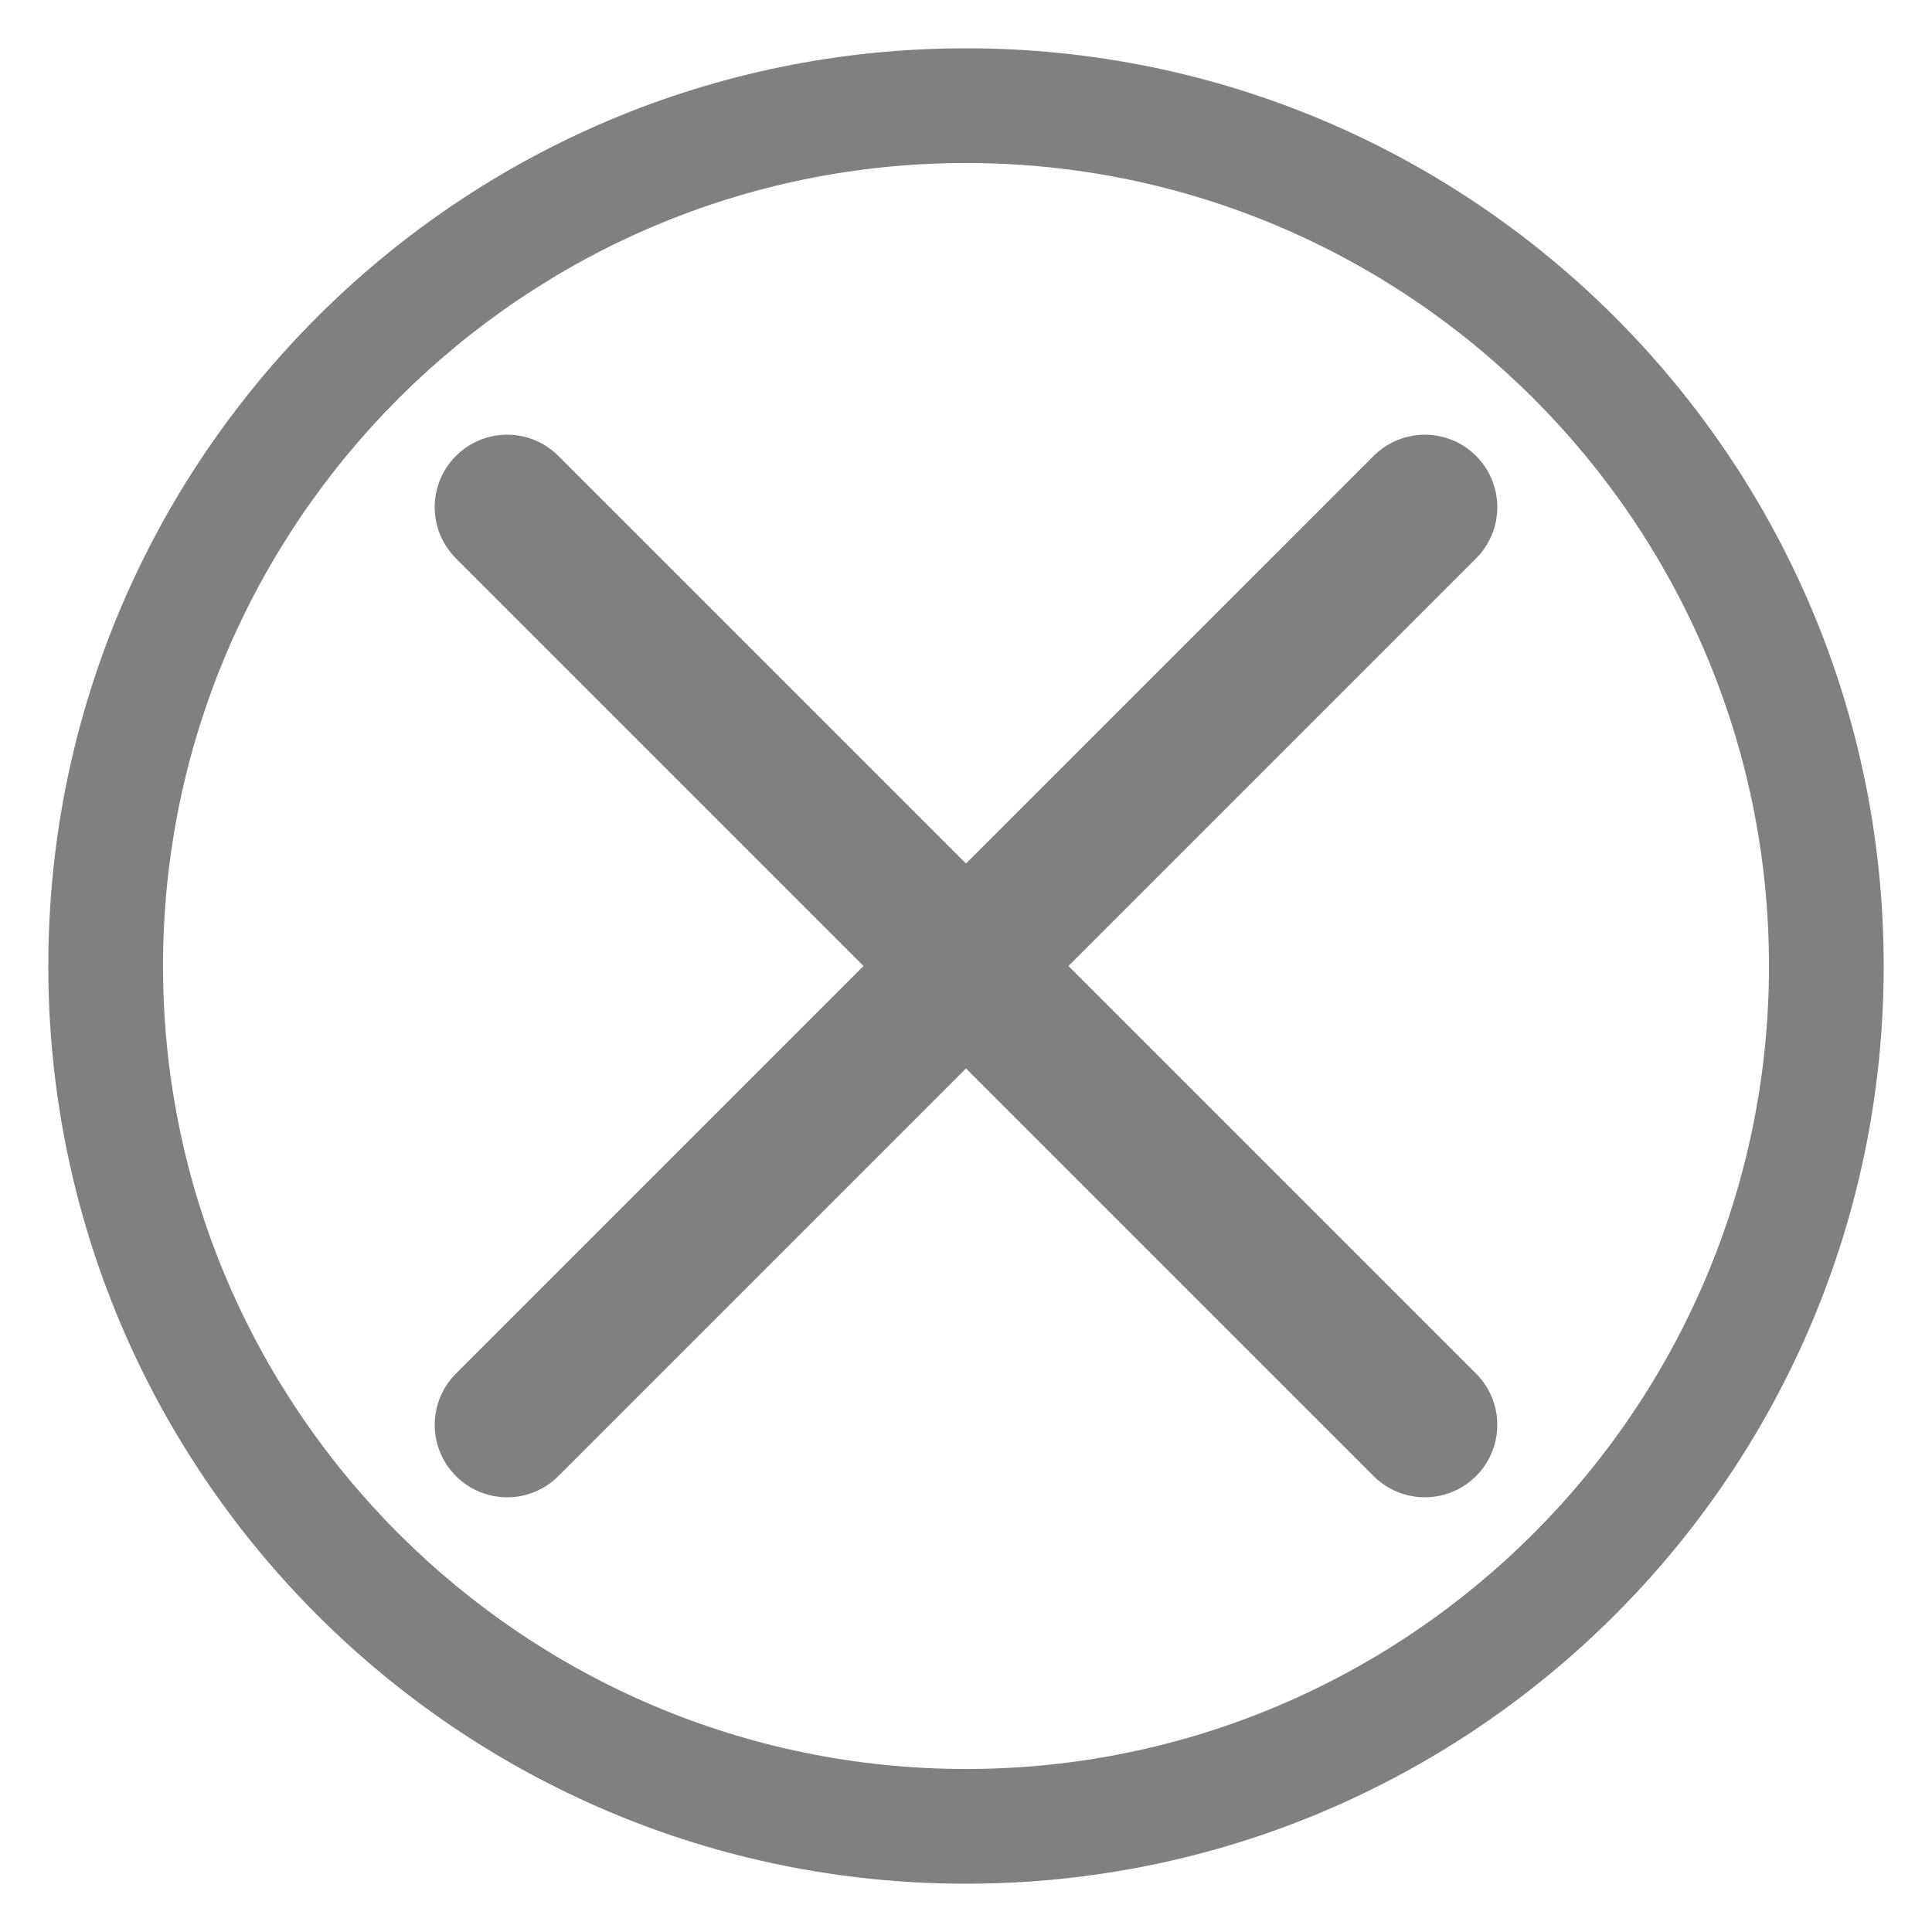 <?xml version="1.0" encoding="utf-8"?>
<!-- Generator: Adobe Illustrator 16.0.0, SVG Export Plug-In . SVG Version: 6.00 Build 0)  -->
<!DOCTYPE svg PUBLIC "-//W3C//DTD SVG 1.1//EN" "http://www.w3.org/Graphics/SVG/1.1/DTD/svg11.dtd">
<svg version="1.1" id="Capa_1" xmlns="http://www.w3.org/2000/svg" xmlns:xlink="http://www.w3.org/1999/xlink" x="0px" y="0px"
	 width="40px" height="40px" viewBox="0 0 40 40" enable-background="new 0 0 40 40" xml:space="preserve">
<g>
	<g>
		<path fill="#808080" d="M20,3.375c9.166,0,16.625,7.459,16.625,16.625S29.166,36.625,20,36.625S3.375,29.166,3.375,20
			S10.834,3.375,20,3.375 M20,1C9.507,1,1,9.507,1,20s8.507,19,19,19s19-8.507,19-19S30.493,1,20,1L20,1z"/>
	</g>
</g>
<line fill="none" stroke="#808080" stroke-width="3" stroke-linecap="round" stroke-linejoin="round" stroke-miterlimit="10" x1="29.5" y1="10.5" x2="10.5" y2="29.5"/>
<line fill="none" stroke="#808080" stroke-width="3" stroke-linecap="round" stroke-linejoin="round" stroke-miterlimit="10" x1="10.5" y1="10.5" x2="29.5" y2="29.5"/>
</svg>

